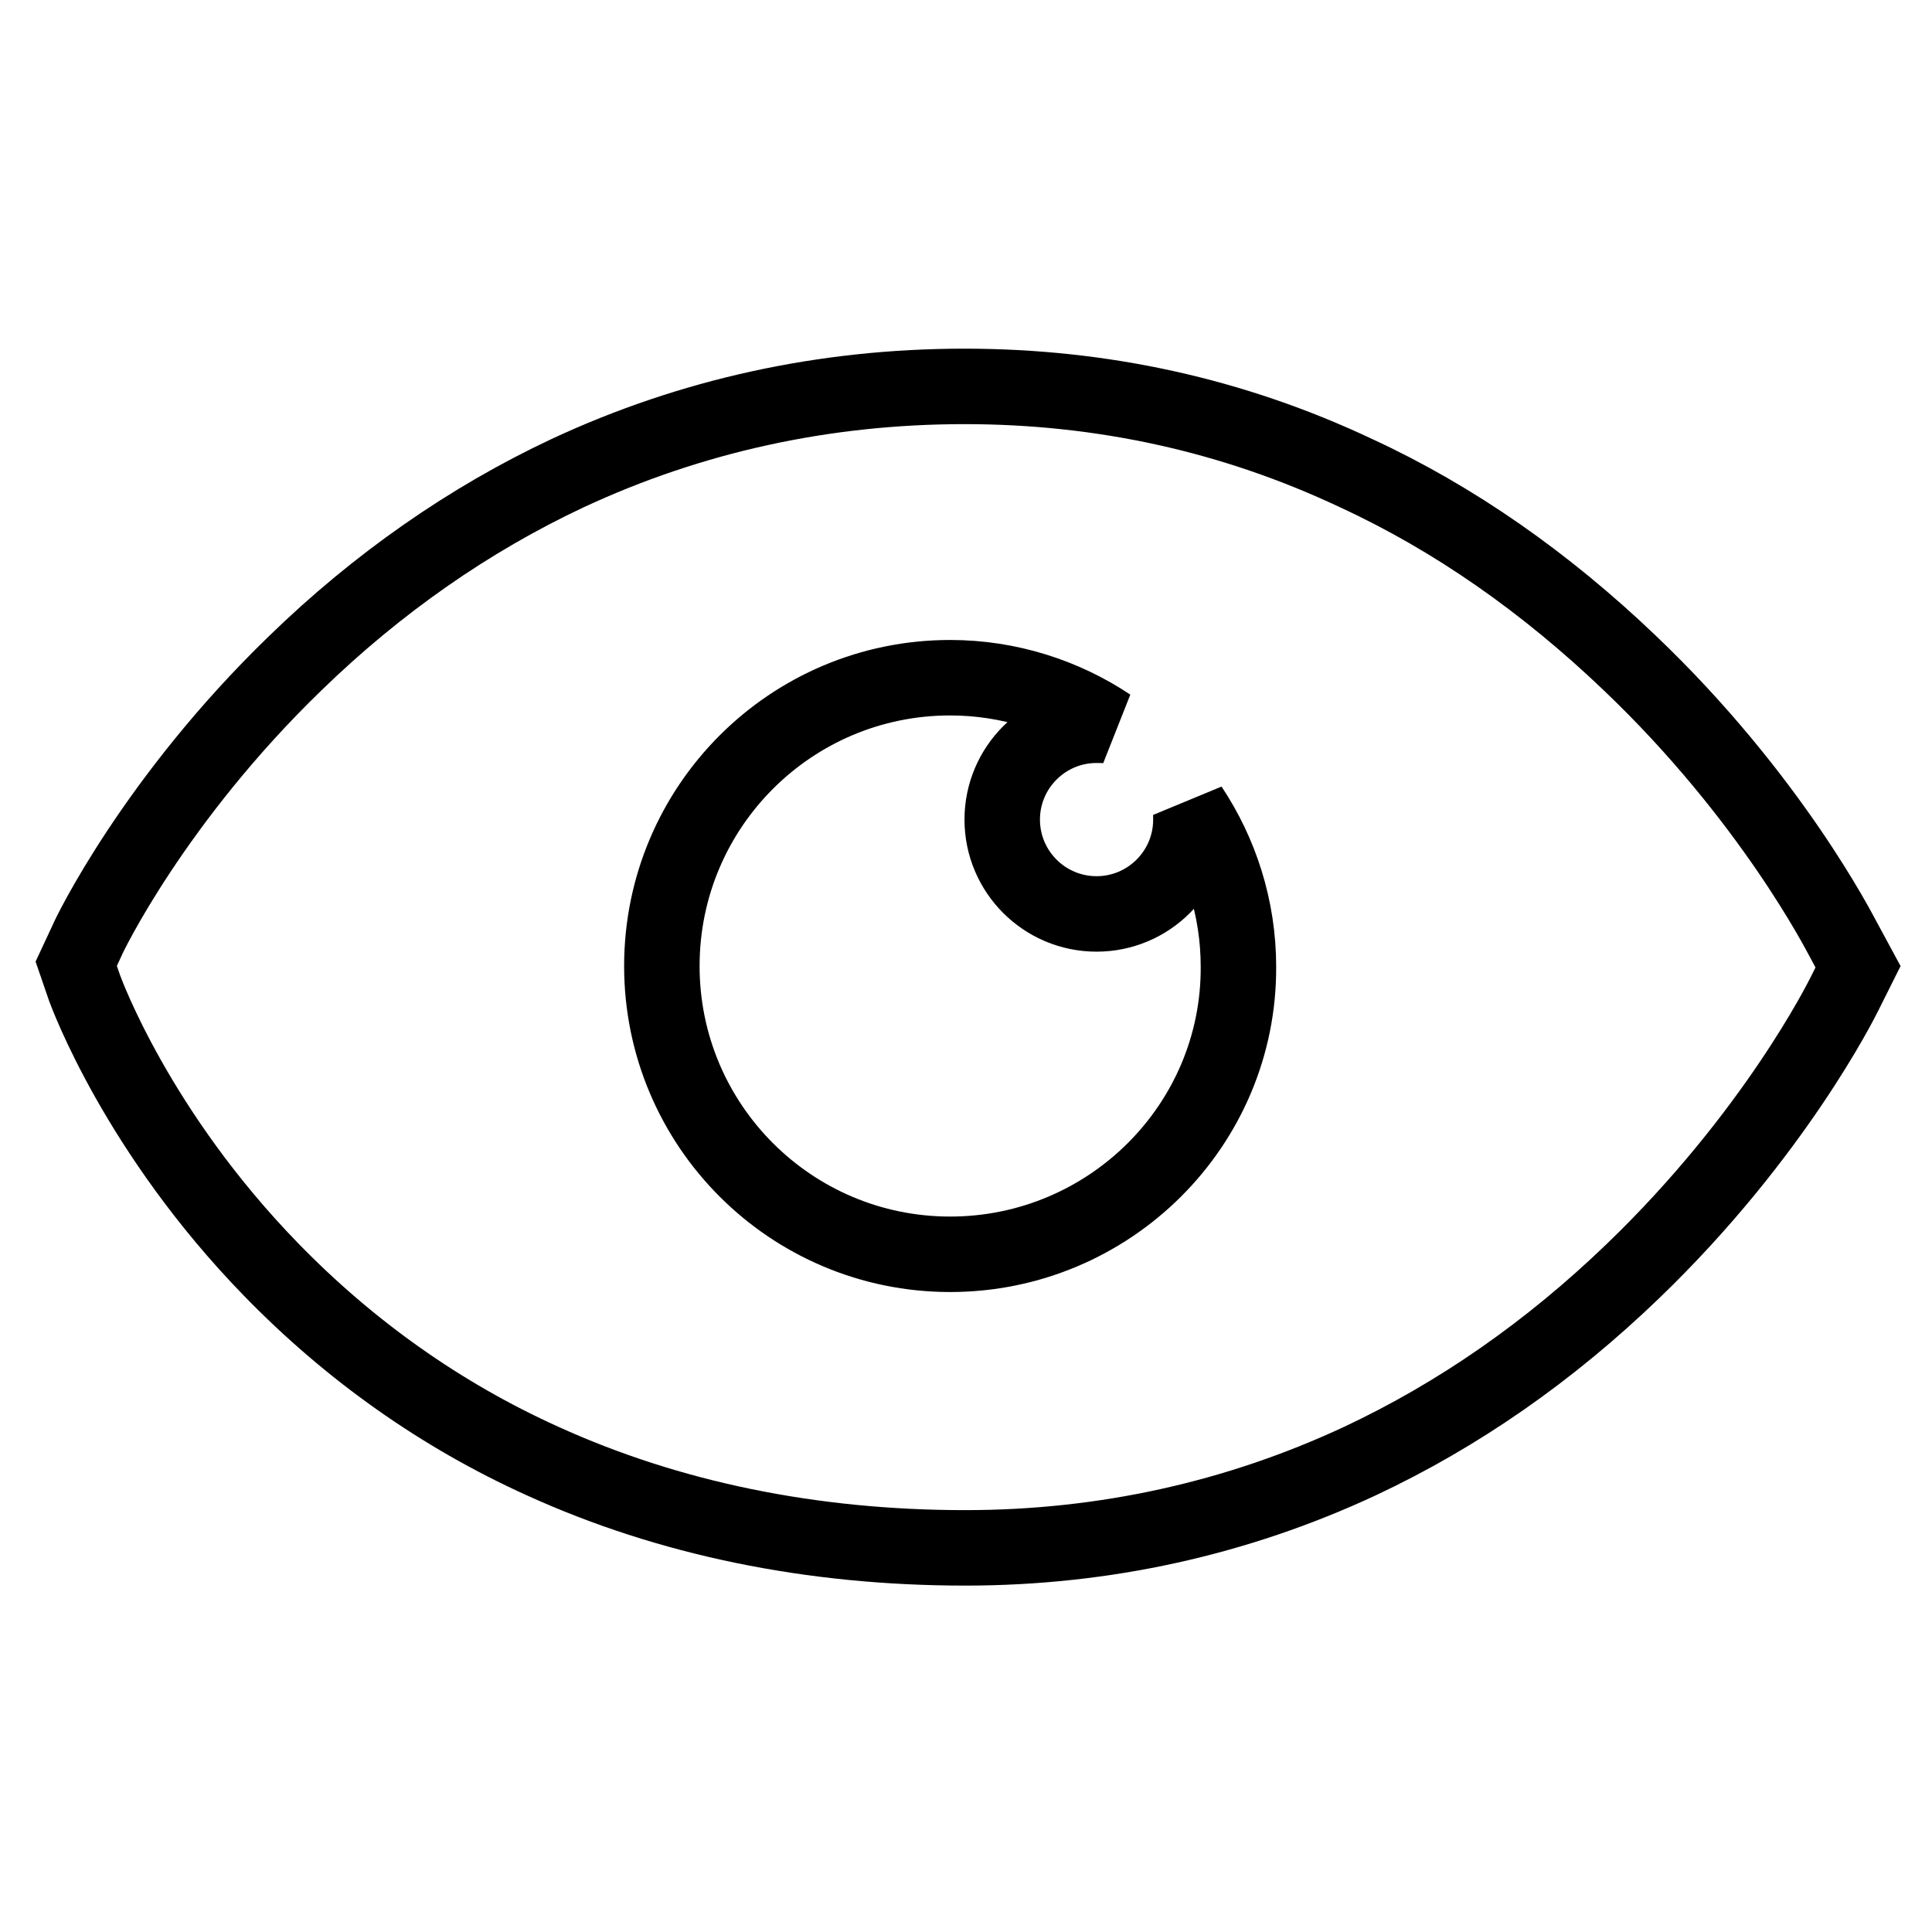 <?xml version="1.0" encoding="utf-8"?>
<!-- Svg Vector Icons : http://www.onlinewebfonts.com/icon -->
<!DOCTYPE svg PUBLIC "-//W3C//DTD SVG 1.1//EN" "http://www.w3.org/Graphics/SVG/1.1/DTD/svg11.dtd">
<svg version="1.1" xmlns="http://www.w3.org/2000/svg" xmlns:xlink="http://www.w3.org/1999/xlink" x="0px" y="0px" viewBox="0 0 256 256" enable-background="new 0 0 256 256" xml:space="preserve">
<g><g><path stroke-width="10" fill-opacity="0" stroke="#000000"  d="M244.2,124.4c-0.4-0.7-9.5-18.7-28.3-36.6c-11.1-10.6-23.2-19.1-36.2-25.1c-16.3-7.7-33.7-11.5-51.9-11.5c-18.6,0-36.3,3.9-52.6,11.5c-13,6.1-25.2,14.6-36.1,25.2c-18.6,18-27.3,36-27.6,36.8l-1.4,3l1.1,3.2c0.3,0.8,7,19.1,24.7,37.3c10.4,10.7,22.5,19.3,36,25.4c16.7,7.6,35.6,11.5,56,11.5c18.4,0,36-3.9,52.3-11.5c13-6.1,25.1-14.5,36.2-25.2c18.7-18,27.6-35.9,28-36.7l1.8-3.6L244.2,124.4z M125.9,166.2c-21.1,0-38.2-17.1-38.2-38.2c0-21.1,17.1-38.2,38.2-38.2c7.8,0,15.1,2.4,21.1,6.4c-0.6-0.1-1.1-0.1-1.7-0.1c-6.9,0-12.5,5.6-12.5,12.5s5.6,12.5,12.5,12.5c6.9,0,12.5-5.6,12.5-12.5c0-0.6,0-1.1-0.1-1.6c4,6,6.4,13.3,6.4,21.1C164.2,149.1,147,166.2,125.9,166.2z"/></g></g>
</svg>